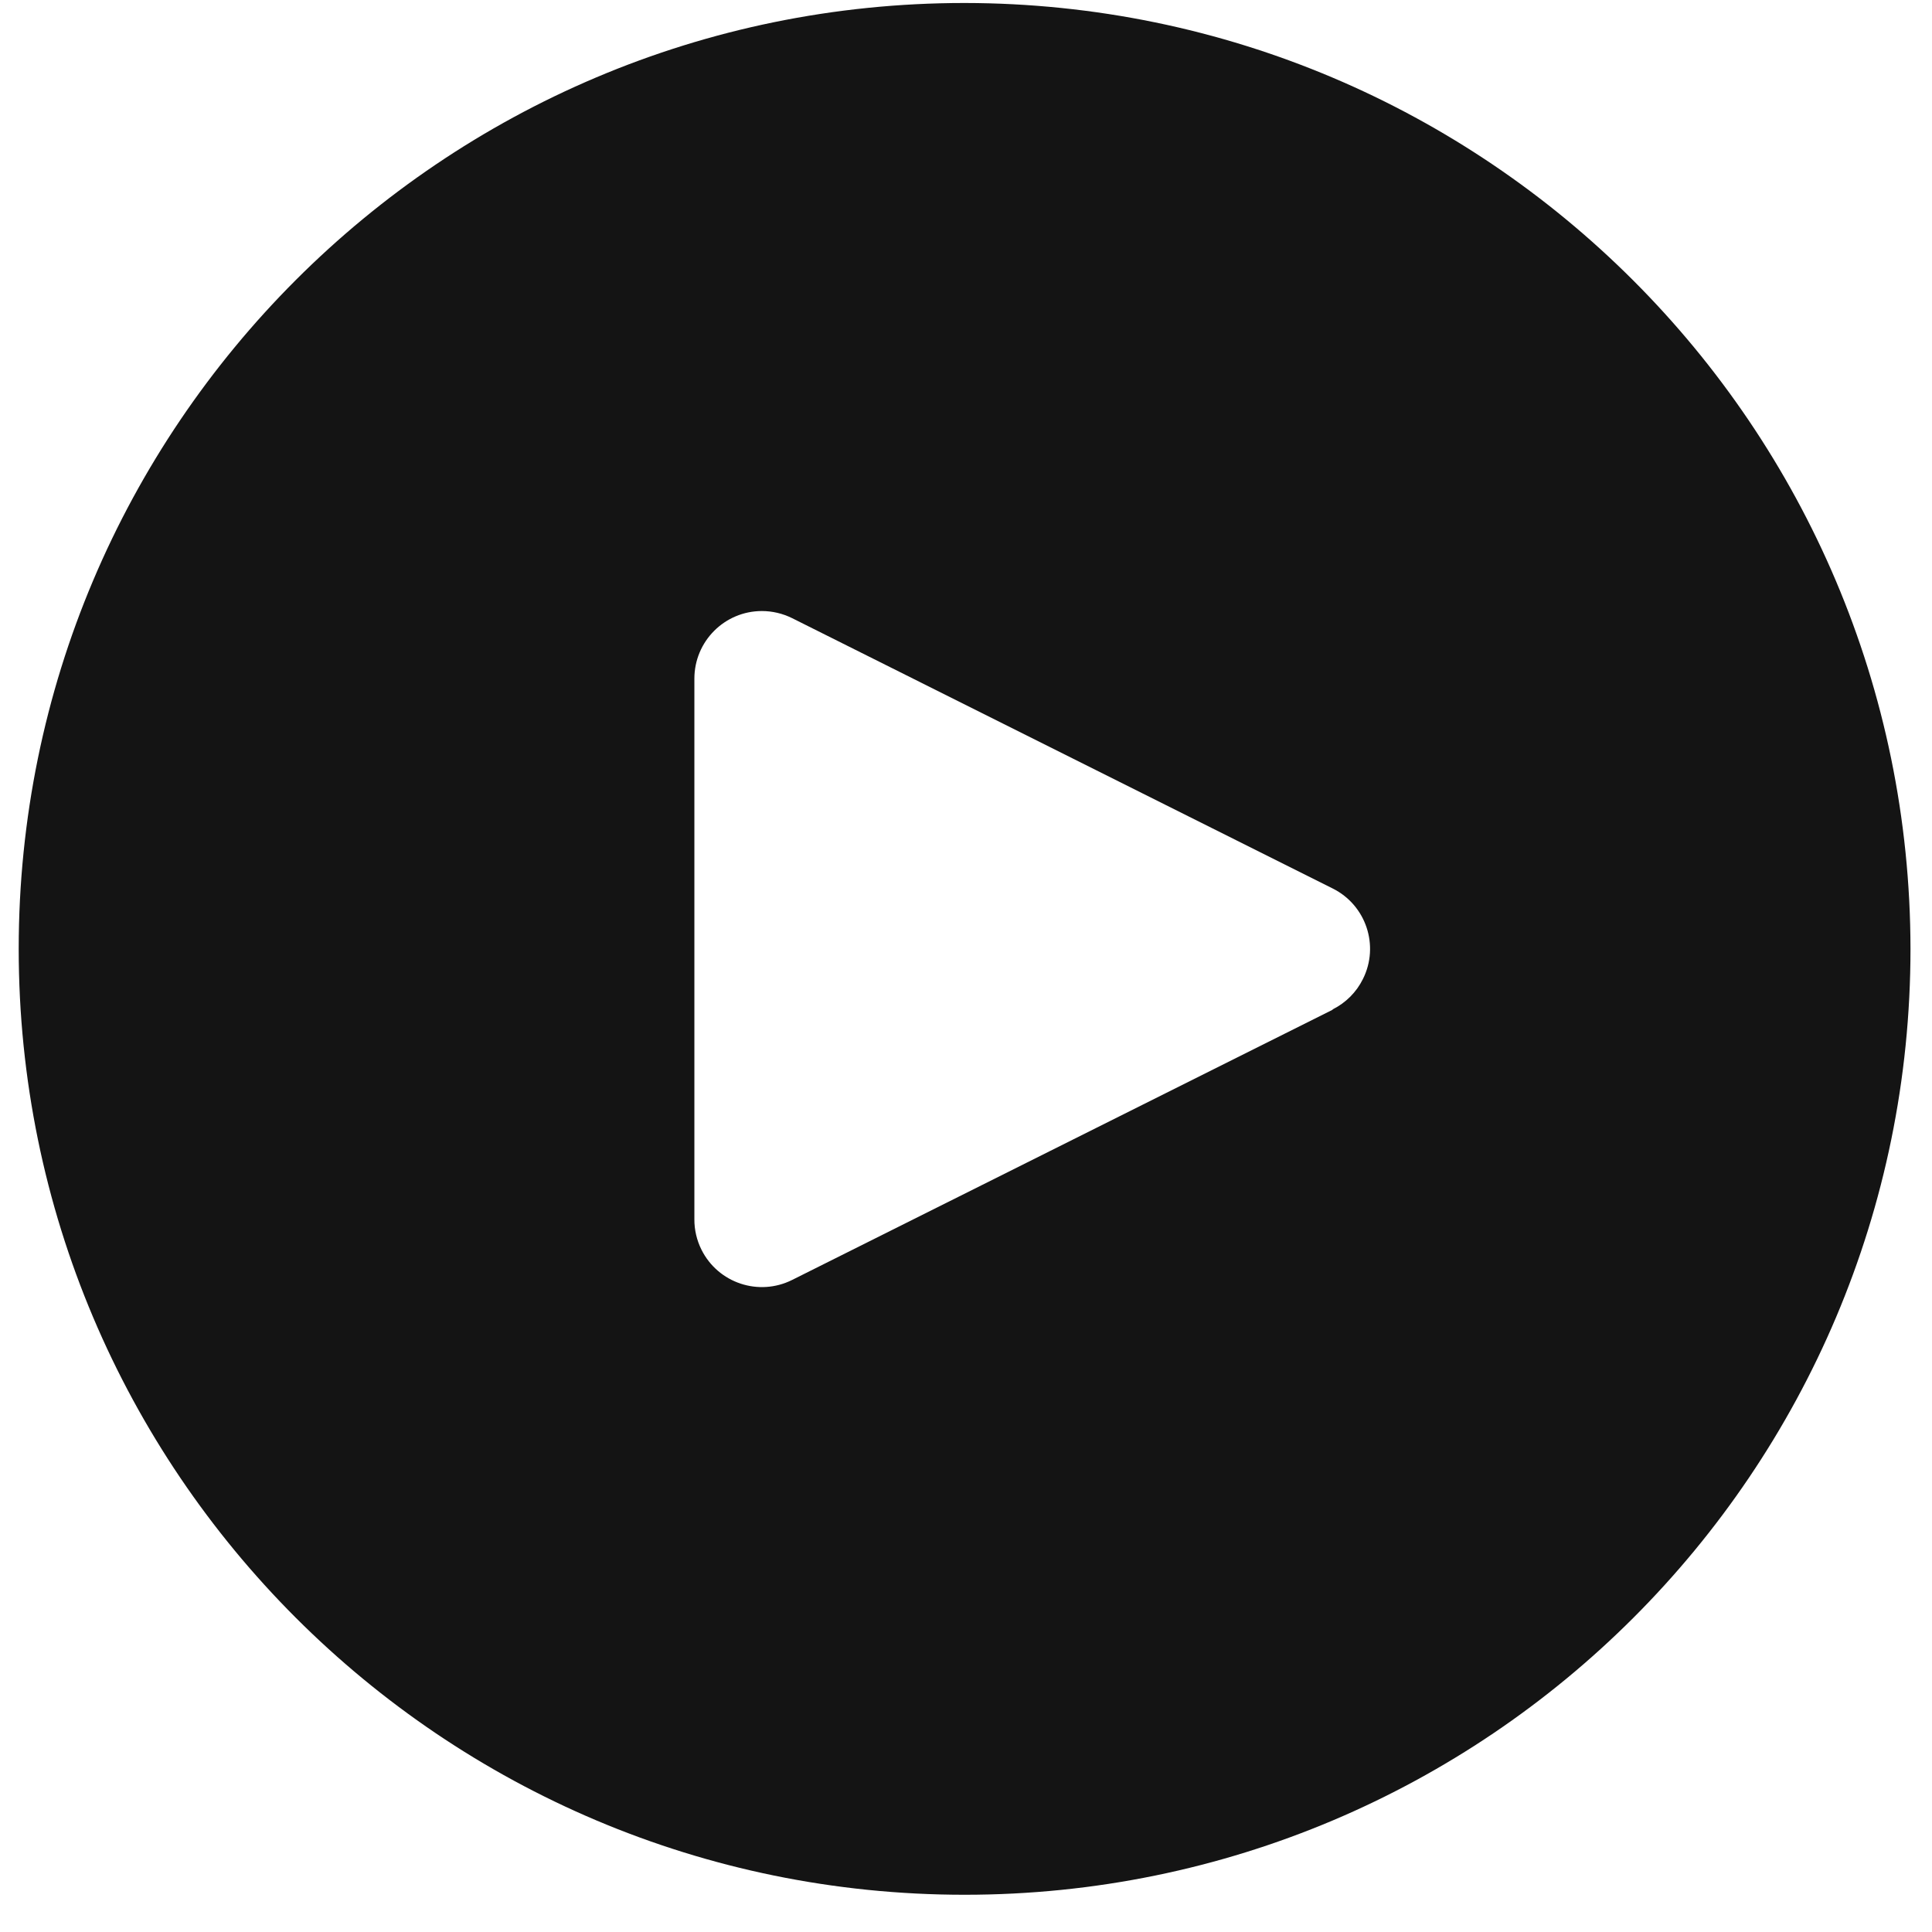 <svg width="22" height="22" viewBox="0 0 22 22" fill="none" xmlns="http://www.w3.org/2000/svg">
<path d="M10.984 0.034C5.036 0.034 0.213 4.857 0.213 10.805C0.213 16.754 5.036 21.576 10.984 21.576C16.933 21.576 21.755 16.754 21.755 10.805C21.749 4.859 16.93 0.041 10.984 0.034ZM15.52 11.148C15.446 11.298 15.325 11.419 15.175 11.494V11.498L9.02 14.575C8.64 14.765 8.178 14.611 7.988 14.231C7.934 14.123 7.906 14.003 7.907 13.883V7.728C7.907 7.303 8.251 6.958 8.676 6.958C8.795 6.958 8.913 6.986 9.02 7.039L15.175 10.117C15.555 10.306 15.71 10.768 15.52 11.148Z" fill="#141414"/>
</svg>
